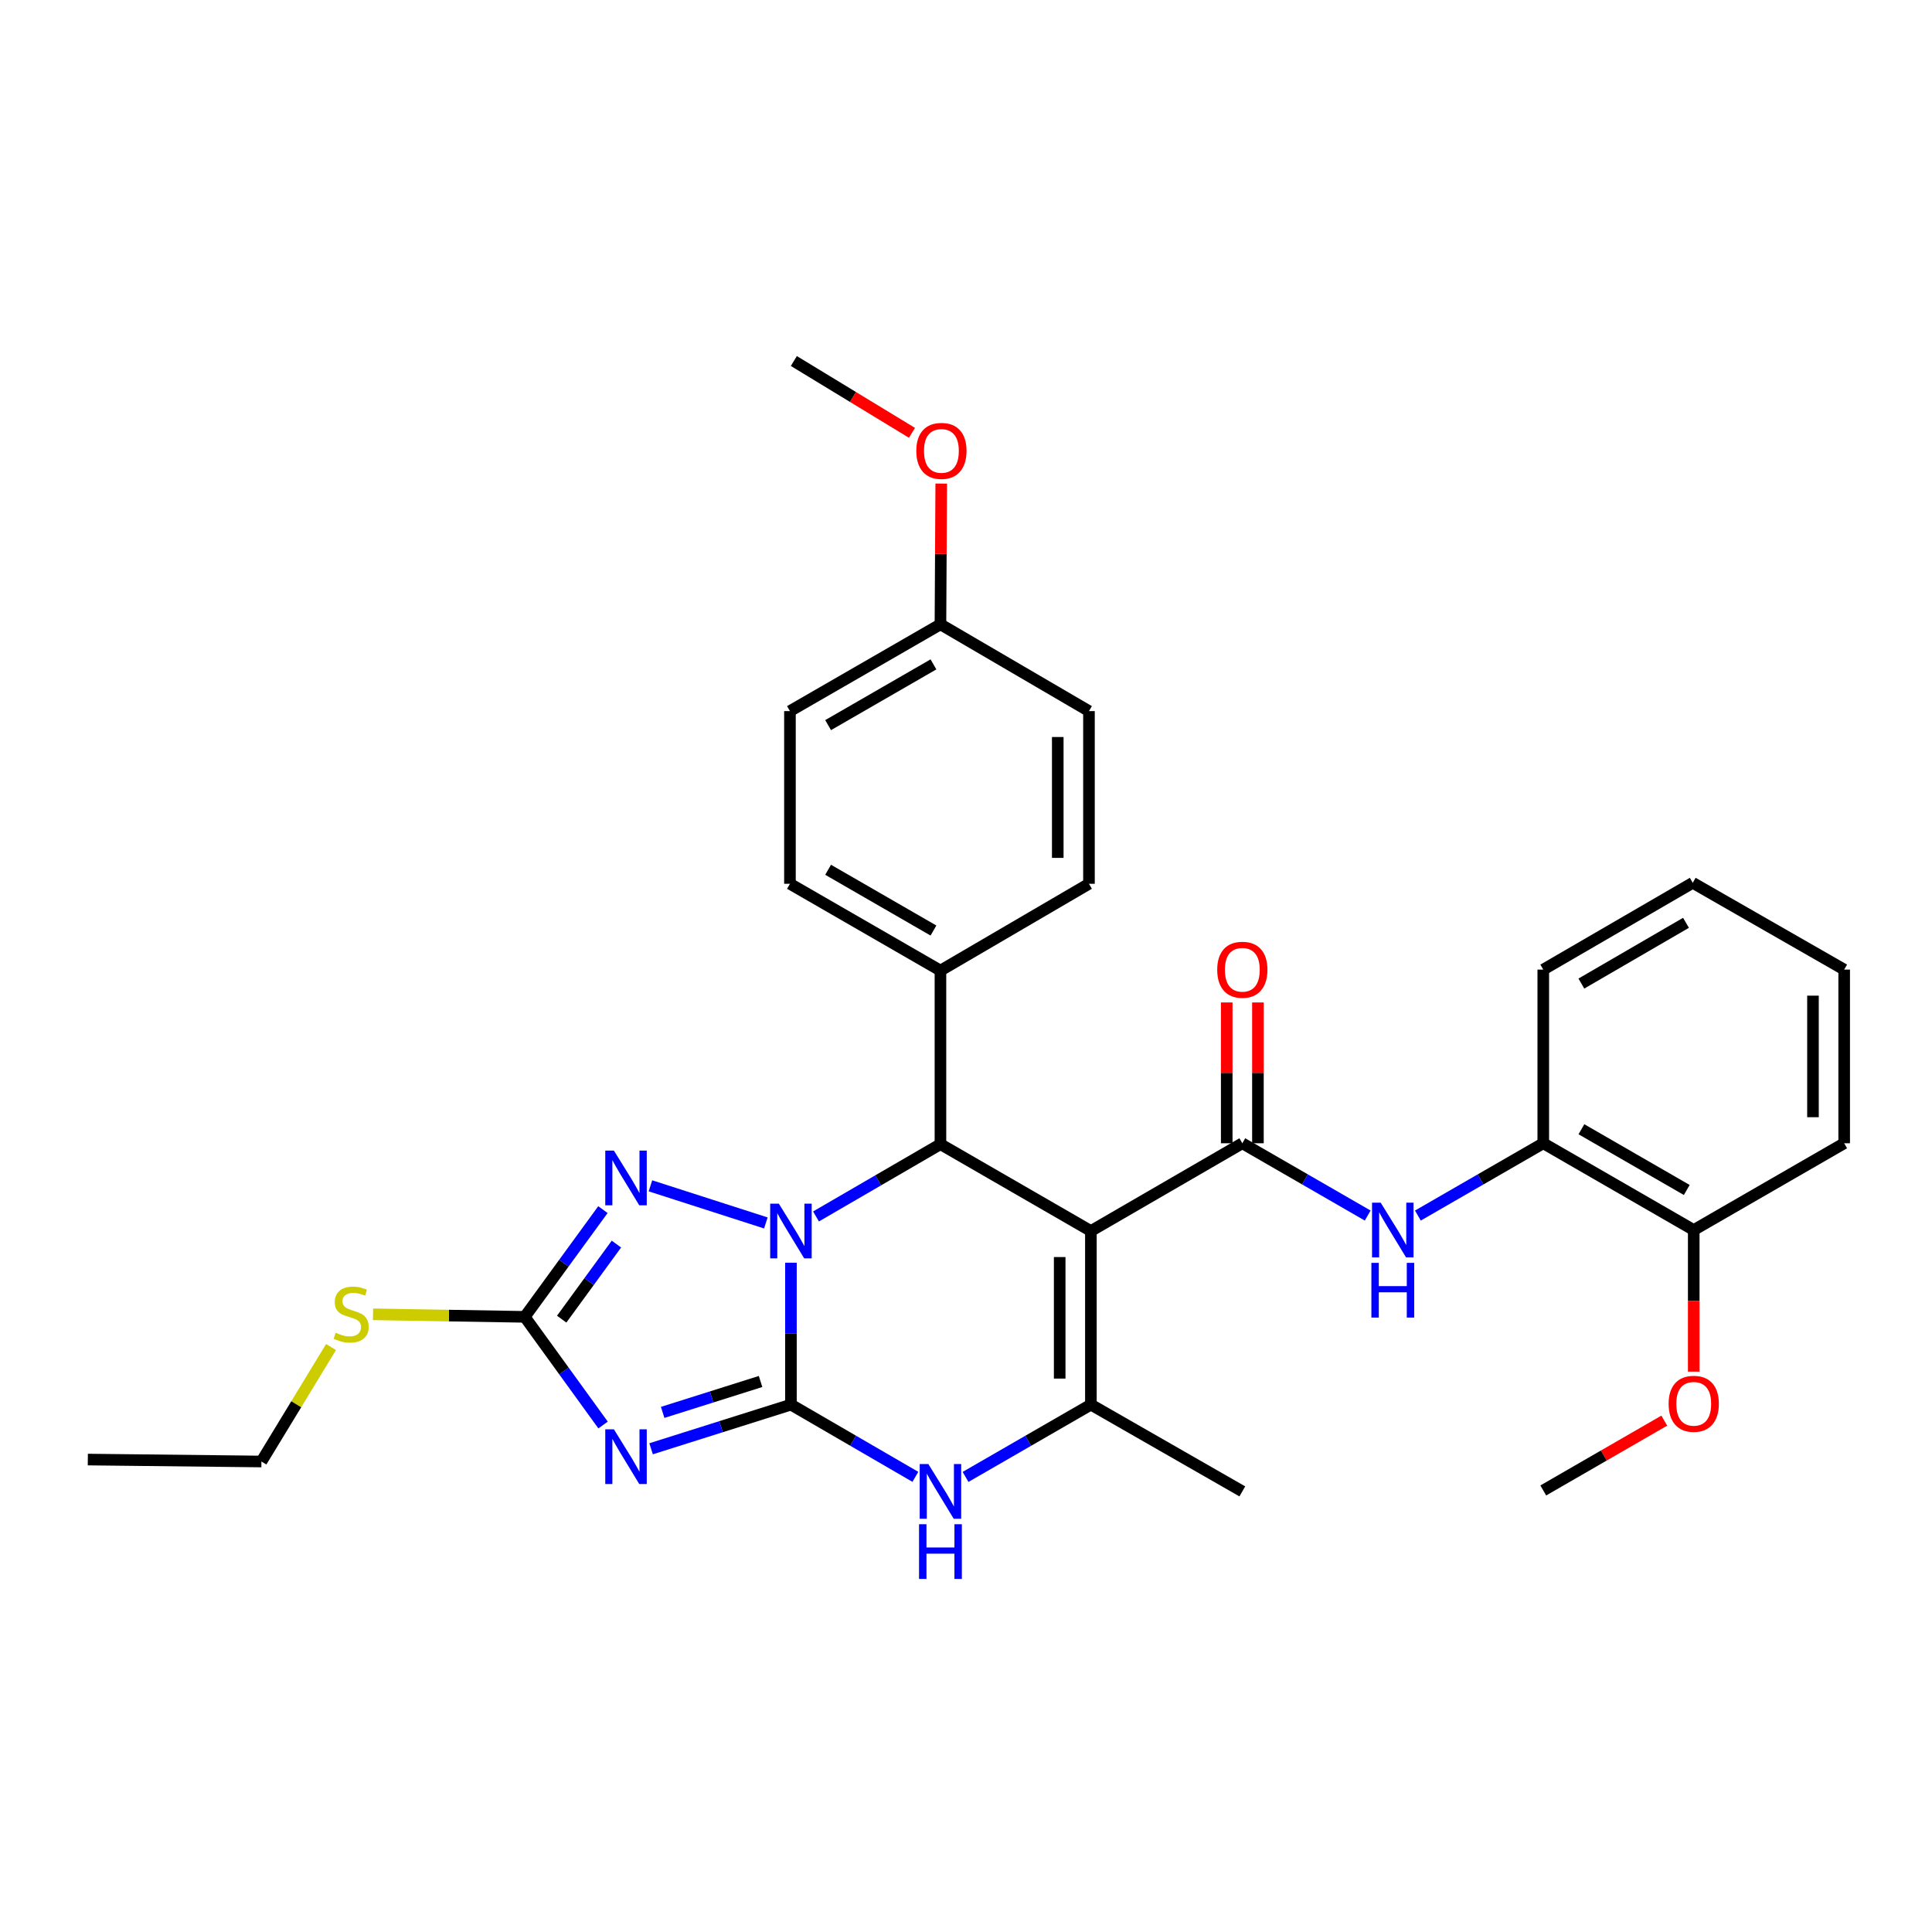 <?xml version='1.0' encoding='iso-8859-1'?>
<svg version='1.1' baseProfile='full'
              xmlns='http://www.w3.org/2000/svg'
                      xmlns:rdkit='http://www.rdkit.org/xml'
                      xmlns:xlink='http://www.w3.org/1999/xlink'
                  xml:space='preserve'
width='1000px' height='1000px' viewBox='0 0 1000 1000'>
<!-- END OF HEADER -->
<rect style='opacity:1.0;fill:#FFFFFF;stroke:none' width='1000' height='1000' x='0' y='0'> </rect>
<path class='bond-0' d='M 409.387,727.032 L 409.387,690.306' style='fill:none;fill-rule:evenodd;stroke:#000000;stroke-width:6px;stroke-linecap:butt;stroke-linejoin:miter;stroke-opacity:1' />
<path class='bond-0' d='M 409.387,690.306 L 409.387,653.58' style='fill:none;fill-rule:evenodd;stroke:#0000FF;stroke-width:6px;stroke-linecap:butt;stroke-linejoin:miter;stroke-opacity:1' />
<path class='bond-2' d='M 409.387,727.032 L 373.194,738.458' style='fill:none;fill-rule:evenodd;stroke:#000000;stroke-width:6px;stroke-linecap:butt;stroke-linejoin:miter;stroke-opacity:1' />
<path class='bond-2' d='M 373.194,738.458 L 337.001,749.883' style='fill:none;fill-rule:evenodd;stroke:#0000FF;stroke-width:6px;stroke-linecap:butt;stroke-linejoin:miter;stroke-opacity:1' />
<path class='bond-2' d='M 393.667,715.057 L 368.332,723.055' style='fill:none;fill-rule:evenodd;stroke:#000000;stroke-width:6px;stroke-linecap:butt;stroke-linejoin:miter;stroke-opacity:1' />
<path class='bond-2' d='M 368.332,723.055 L 342.997,731.052' style='fill:none;fill-rule:evenodd;stroke:#0000FF;stroke-width:6px;stroke-linecap:butt;stroke-linejoin:miter;stroke-opacity:1' />
<path class='bond-7' d='M 409.387,727.032 L 441.592,745.723' style='fill:none;fill-rule:evenodd;stroke:#000000;stroke-width:6px;stroke-linecap:butt;stroke-linejoin:miter;stroke-opacity:1' />
<path class='bond-7' d='M 441.592,745.723 L 473.796,764.413' style='fill:none;fill-rule:evenodd;stroke:#0000FF;stroke-width:6px;stroke-linecap:butt;stroke-linejoin:miter;stroke-opacity:1' />
<path class='bond-3' d='M 422.364,629.636 L 454.569,610.931' style='fill:none;fill-rule:evenodd;stroke:#0000FF;stroke-width:6px;stroke-linecap:butt;stroke-linejoin:miter;stroke-opacity:1' />
<path class='bond-3' d='M 454.569,610.931 L 486.773,592.226' style='fill:none;fill-rule:evenodd;stroke:#000000;stroke-width:6px;stroke-linecap:butt;stroke-linejoin:miter;stroke-opacity:1' />
<path class='bond-4' d='M 396.405,632.997 L 336.664,613.781' style='fill:none;fill-rule:evenodd;stroke:#0000FF;stroke-width:6px;stroke-linecap:butt;stroke-linejoin:miter;stroke-opacity:1' />
<path class='bond-1' d='M 564.644,637.173 L 564.644,727.032' style='fill:none;fill-rule:evenodd;stroke:#000000;stroke-width:6px;stroke-linecap:butt;stroke-linejoin:miter;stroke-opacity:1' />
<path class='bond-1' d='M 548.492,650.652 L 548.492,713.554' style='fill:none;fill-rule:evenodd;stroke:#000000;stroke-width:6px;stroke-linecap:butt;stroke-linejoin:miter;stroke-opacity:1' />
<path class='bond-5' d='M 564.644,637.173 L 643.026,591.75' style='fill:none;fill-rule:evenodd;stroke:#000000;stroke-width:6px;stroke-linecap:butt;stroke-linejoin:miter;stroke-opacity:1' />
<path class='bond-32' d='M 564.644,637.173 L 486.773,592.226' style='fill:none;fill-rule:evenodd;stroke:#000000;stroke-width:6px;stroke-linecap:butt;stroke-linejoin:miter;stroke-opacity:1' />
<path class='bond-8' d='M 312.152,737.585 L 291.881,709.593' style='fill:none;fill-rule:evenodd;stroke:#0000FF;stroke-width:6px;stroke-linecap:butt;stroke-linejoin:miter;stroke-opacity:1' />
<path class='bond-8' d='M 291.881,709.593 L 271.61,681.6' style='fill:none;fill-rule:evenodd;stroke:#000000;stroke-width:6px;stroke-linecap:butt;stroke-linejoin:miter;stroke-opacity:1' />
<path class='bond-11' d='M 486.773,592.226 L 486.773,502.375' style='fill:none;fill-rule:evenodd;stroke:#000000;stroke-width:6px;stroke-linecap:butt;stroke-linejoin:miter;stroke-opacity:1' />
<path class='bond-31' d='M 312.077,626.099 L 291.844,653.85' style='fill:none;fill-rule:evenodd;stroke:#0000FF;stroke-width:6px;stroke-linecap:butt;stroke-linejoin:miter;stroke-opacity:1' />
<path class='bond-31' d='M 291.844,653.85 L 271.61,681.6' style='fill:none;fill-rule:evenodd;stroke:#000000;stroke-width:6px;stroke-linecap:butt;stroke-linejoin:miter;stroke-opacity:1' />
<path class='bond-31' d='M 319.059,643.94 L 304.895,663.366' style='fill:none;fill-rule:evenodd;stroke:#0000FF;stroke-width:6px;stroke-linecap:butt;stroke-linejoin:miter;stroke-opacity:1' />
<path class='bond-31' d='M 304.895,663.366 L 290.731,682.791' style='fill:none;fill-rule:evenodd;stroke:#000000;stroke-width:6px;stroke-linecap:butt;stroke-linejoin:miter;stroke-opacity:1' />
<path class='bond-9' d='M 643.026,591.75 L 675.472,610.461' style='fill:none;fill-rule:evenodd;stroke:#000000;stroke-width:6px;stroke-linecap:butt;stroke-linejoin:miter;stroke-opacity:1' />
<path class='bond-9' d='M 675.472,610.461 L 707.919,629.172' style='fill:none;fill-rule:evenodd;stroke:#0000FF;stroke-width:6px;stroke-linecap:butt;stroke-linejoin:miter;stroke-opacity:1' />
<path class='bond-12' d='M 651.102,591.75 L 651.102,555.311' style='fill:none;fill-rule:evenodd;stroke:#000000;stroke-width:6px;stroke-linecap:butt;stroke-linejoin:miter;stroke-opacity:1' />
<path class='bond-12' d='M 651.102,555.311 L 651.102,518.871' style='fill:none;fill-rule:evenodd;stroke:#FF0000;stroke-width:6px;stroke-linecap:butt;stroke-linejoin:miter;stroke-opacity:1' />
<path class='bond-12' d='M 634.95,591.75 L 634.95,555.311' style='fill:none;fill-rule:evenodd;stroke:#000000;stroke-width:6px;stroke-linecap:butt;stroke-linejoin:miter;stroke-opacity:1' />
<path class='bond-12' d='M 634.95,555.311 L 634.95,518.871' style='fill:none;fill-rule:evenodd;stroke:#FF0000;stroke-width:6px;stroke-linecap:butt;stroke-linejoin:miter;stroke-opacity:1' />
<path class='bond-6' d='M 564.644,727.032 L 532.202,745.743' style='fill:none;fill-rule:evenodd;stroke:#000000;stroke-width:6px;stroke-linecap:butt;stroke-linejoin:miter;stroke-opacity:1' />
<path class='bond-6' d='M 532.202,745.743 L 499.761,764.454' style='fill:none;fill-rule:evenodd;stroke:#0000FF;stroke-width:6px;stroke-linecap:butt;stroke-linejoin:miter;stroke-opacity:1' />
<path class='bond-17' d='M 564.644,727.032 L 643.026,771.944' style='fill:none;fill-rule:evenodd;stroke:#000000;stroke-width:6px;stroke-linecap:butt;stroke-linejoin:miter;stroke-opacity:1' />
<path class='bond-13' d='M 271.61,681.6 L 232.344,680.945' style='fill:none;fill-rule:evenodd;stroke:#000000;stroke-width:6px;stroke-linecap:butt;stroke-linejoin:miter;stroke-opacity:1' />
<path class='bond-13' d='M 232.344,680.945 L 193.078,680.291' style='fill:none;fill-rule:evenodd;stroke:#CCCC00;stroke-width:6px;stroke-linecap:butt;stroke-linejoin:miter;stroke-opacity:1' />
<path class='bond-10' d='M 733.894,629.173 L 766.344,610.461' style='fill:none;fill-rule:evenodd;stroke:#0000FF;stroke-width:6px;stroke-linecap:butt;stroke-linejoin:miter;stroke-opacity:1' />
<path class='bond-10' d='M 766.344,610.461 L 798.795,591.75' style='fill:none;fill-rule:evenodd;stroke:#000000;stroke-width:6px;stroke-linecap:butt;stroke-linejoin:miter;stroke-opacity:1' />
<path class='bond-14' d='M 798.795,591.75 L 876.675,636.662' style='fill:none;fill-rule:evenodd;stroke:#000000;stroke-width:6px;stroke-linecap:butt;stroke-linejoin:miter;stroke-opacity:1' />
<path class='bond-14' d='M 818.546,584.495 L 873.062,615.933' style='fill:none;fill-rule:evenodd;stroke:#000000;stroke-width:6px;stroke-linecap:butt;stroke-linejoin:miter;stroke-opacity:1' />
<path class='bond-23' d='M 798.795,591.75 L 798.795,501.864' style='fill:none;fill-rule:evenodd;stroke:#000000;stroke-width:6px;stroke-linecap:butt;stroke-linejoin:miter;stroke-opacity:1' />
<path class='bond-15' d='M 486.773,502.375 L 408.876,457.446' style='fill:none;fill-rule:evenodd;stroke:#000000;stroke-width:6px;stroke-linecap:butt;stroke-linejoin:miter;stroke-opacity:1' />
<path class='bond-15' d='M 483.159,481.644 L 428.63,450.194' style='fill:none;fill-rule:evenodd;stroke:#000000;stroke-width:6px;stroke-linecap:butt;stroke-linejoin:miter;stroke-opacity:1' />
<path class='bond-16' d='M 486.773,502.375 L 563.648,457.446' style='fill:none;fill-rule:evenodd;stroke:#000000;stroke-width:6px;stroke-linecap:butt;stroke-linejoin:miter;stroke-opacity:1' />
<path class='bond-24' d='M 171.345,697.216 L 153.329,726.845' style='fill:none;fill-rule:evenodd;stroke:#CCCC00;stroke-width:6px;stroke-linecap:butt;stroke-linejoin:miter;stroke-opacity:1' />
<path class='bond-24' d='M 153.329,726.845 L 135.314,756.474' style='fill:none;fill-rule:evenodd;stroke:#000000;stroke-width:6px;stroke-linecap:butt;stroke-linejoin:miter;stroke-opacity:1' />
<path class='bond-21' d='M 876.675,636.662 L 876.675,673.308' style='fill:none;fill-rule:evenodd;stroke:#000000;stroke-width:6px;stroke-linecap:butt;stroke-linejoin:miter;stroke-opacity:1' />
<path class='bond-21' d='M 876.675,673.308 L 876.675,709.954' style='fill:none;fill-rule:evenodd;stroke:#FF0000;stroke-width:6px;stroke-linecap:butt;stroke-linejoin:miter;stroke-opacity:1' />
<path class='bond-25' d='M 876.675,636.662 L 954.545,591.75' style='fill:none;fill-rule:evenodd;stroke:#000000;stroke-width:6px;stroke-linecap:butt;stroke-linejoin:miter;stroke-opacity:1' />
<path class='bond-20' d='M 408.876,457.446 L 408.876,368.071' style='fill:none;fill-rule:evenodd;stroke:#000000;stroke-width:6px;stroke-linecap:butt;stroke-linejoin:miter;stroke-opacity:1' />
<path class='bond-19' d='M 563.648,457.446 L 563.648,368.071' style='fill:none;fill-rule:evenodd;stroke:#000000;stroke-width:6px;stroke-linecap:butt;stroke-linejoin:miter;stroke-opacity:1' />
<path class='bond-19' d='M 547.496,444.04 L 547.496,381.477' style='fill:none;fill-rule:evenodd;stroke:#000000;stroke-width:6px;stroke-linecap:butt;stroke-linejoin:miter;stroke-opacity:1' />
<path class='bond-18' d='M 486.773,323.151 L 563.648,368.071' style='fill:none;fill-rule:evenodd;stroke:#000000;stroke-width:6px;stroke-linecap:butt;stroke-linejoin:miter;stroke-opacity:1' />
<path class='bond-22' d='M 486.773,323.151 L 486.977,286.729' style='fill:none;fill-rule:evenodd;stroke:#000000;stroke-width:6px;stroke-linecap:butt;stroke-linejoin:miter;stroke-opacity:1' />
<path class='bond-22' d='M 486.977,286.729 L 487.181,250.307' style='fill:none;fill-rule:evenodd;stroke:#FF0000;stroke-width:6px;stroke-linecap:butt;stroke-linejoin:miter;stroke-opacity:1' />
<path class='bond-33' d='M 486.773,323.151 L 408.876,368.071' style='fill:none;fill-rule:evenodd;stroke:#000000;stroke-width:6px;stroke-linecap:butt;stroke-linejoin:miter;stroke-opacity:1' />
<path class='bond-33' d='M 483.157,343.881 L 428.629,375.325' style='fill:none;fill-rule:evenodd;stroke:#000000;stroke-width:6px;stroke-linecap:butt;stroke-linejoin:miter;stroke-opacity:1' />
<path class='bond-26' d='M 861.427,735.319 L 830.111,753.389' style='fill:none;fill-rule:evenodd;stroke:#FF0000;stroke-width:6px;stroke-linecap:butt;stroke-linejoin:miter;stroke-opacity:1' />
<path class='bond-26' d='M 830.111,753.389 L 798.795,771.46' style='fill:none;fill-rule:evenodd;stroke:#000000;stroke-width:6px;stroke-linecap:butt;stroke-linejoin:miter;stroke-opacity:1' />
<path class='bond-27' d='M 472.041,224.038 L 441.468,205.451' style='fill:none;fill-rule:evenodd;stroke:#FF0000;stroke-width:6px;stroke-linecap:butt;stroke-linejoin:miter;stroke-opacity:1' />
<path class='bond-27' d='M 441.468,205.451 L 410.895,186.863' style='fill:none;fill-rule:evenodd;stroke:#000000;stroke-width:6px;stroke-linecap:butt;stroke-linejoin:miter;stroke-opacity:1' />
<path class='bond-29' d='M 798.795,501.864 L 876.163,456.943' style='fill:none;fill-rule:evenodd;stroke:#000000;stroke-width:6px;stroke-linecap:butt;stroke-linejoin:miter;stroke-opacity:1' />
<path class='bond-29' d='M 818.51,509.094 L 872.668,477.65' style='fill:none;fill-rule:evenodd;stroke:#000000;stroke-width:6px;stroke-linecap:butt;stroke-linejoin:miter;stroke-opacity:1' />
<path class='bond-28' d='M 135.314,756.474 L 45.455,755.469' style='fill:none;fill-rule:evenodd;stroke:#000000;stroke-width:6px;stroke-linecap:butt;stroke-linejoin:miter;stroke-opacity:1' />
<path class='bond-34' d='M 954.545,591.75 L 954.545,501.864' style='fill:none;fill-rule:evenodd;stroke:#000000;stroke-width:6px;stroke-linecap:butt;stroke-linejoin:miter;stroke-opacity:1' />
<path class='bond-34' d='M 938.393,578.267 L 938.393,515.347' style='fill:none;fill-rule:evenodd;stroke:#000000;stroke-width:6px;stroke-linecap:butt;stroke-linejoin:miter;stroke-opacity:1' />
<path class='bond-30' d='M 876.163,456.943 L 954.545,501.864' style='fill:none;fill-rule:evenodd;stroke:#000000;stroke-width:6px;stroke-linecap:butt;stroke-linejoin:miter;stroke-opacity:1' />
<path  class='atom-1' d='M 403.127 623.013
L 412.407 638.013
Q 413.327 639.493, 414.807 642.173
Q 416.287 644.853, 416.367 645.013
L 416.367 623.013
L 420.127 623.013
L 420.127 651.333
L 416.247 651.333
L 406.287 634.933
Q 405.127 633.013, 403.887 630.813
Q 402.687 628.613, 402.327 627.933
L 402.327 651.333
L 398.647 651.333
L 398.647 623.013
L 403.127 623.013
' fill='#0000FF'/>
<path  class='atom-3' d='M 317.763 739.819
L 327.043 754.819
Q 327.963 756.299, 329.443 758.979
Q 330.923 761.659, 331.003 761.819
L 331.003 739.819
L 334.763 739.819
L 334.763 768.139
L 330.883 768.139
L 320.923 751.739
Q 319.763 749.819, 318.523 747.619
Q 317.323 745.419, 316.963 744.739
L 316.963 768.139
L 313.283 768.139
L 313.283 739.819
L 317.763 739.819
' fill='#0000FF'/>
<path  class='atom-5' d='M 317.763 595.555
L 327.043 610.555
Q 327.963 612.035, 329.443 614.715
Q 330.923 617.395, 331.003 617.555
L 331.003 595.555
L 334.763 595.555
L 334.763 623.875
L 330.883 623.875
L 320.923 607.475
Q 319.763 605.555, 318.523 603.355
Q 317.323 601.155, 316.963 600.475
L 316.963 623.875
L 313.283 623.875
L 313.283 595.555
L 317.763 595.555
' fill='#0000FF'/>
<path  class='atom-8' d='M 480.513 757.784
L 489.793 772.784
Q 490.713 774.264, 492.193 776.944
Q 493.673 779.624, 493.753 779.784
L 493.753 757.784
L 497.513 757.784
L 497.513 786.104
L 493.633 786.104
L 483.673 769.704
Q 482.513 767.784, 481.273 765.584
Q 480.073 763.384, 479.713 762.704
L 479.713 786.104
L 476.033 786.104
L 476.033 757.784
L 480.513 757.784
' fill='#0000FF'/>
<path  class='atom-8' d='M 475.693 788.936
L 479.533 788.936
L 479.533 800.976
L 494.013 800.976
L 494.013 788.936
L 497.853 788.936
L 497.853 817.256
L 494.013 817.256
L 494.013 804.176
L 479.533 804.176
L 479.533 817.256
L 475.693 817.256
L 475.693 788.936
' fill='#0000FF'/>
<path  class='atom-10' d='M 714.646 622.502
L 723.926 637.502
Q 724.846 638.982, 726.326 641.662
Q 727.806 644.342, 727.886 644.502
L 727.886 622.502
L 731.646 622.502
L 731.646 650.822
L 727.766 650.822
L 717.806 634.422
Q 716.646 632.502, 715.406 630.302
Q 714.206 628.102, 713.846 627.422
L 713.846 650.822
L 710.166 650.822
L 710.166 622.502
L 714.646 622.502
' fill='#0000FF'/>
<path  class='atom-10' d='M 709.826 653.654
L 713.666 653.654
L 713.666 665.694
L 728.146 665.694
L 728.146 653.654
L 731.986 653.654
L 731.986 681.974
L 728.146 681.974
L 728.146 668.894
L 713.666 668.894
L 713.666 681.974
L 709.826 681.974
L 709.826 653.654
' fill='#0000FF'/>
<path  class='atom-13' d='M 630.026 501.944
Q 630.026 495.144, 633.386 491.344
Q 636.746 487.544, 643.026 487.544
Q 649.306 487.544, 652.666 491.344
Q 656.026 495.144, 656.026 501.944
Q 656.026 508.824, 652.626 512.744
Q 649.226 516.624, 643.026 516.624
Q 636.786 516.624, 633.386 512.744
Q 630.026 508.864, 630.026 501.944
M 643.026 513.424
Q 647.346 513.424, 649.666 510.544
Q 652.026 507.624, 652.026 501.944
Q 652.026 496.384, 649.666 493.584
Q 647.346 490.744, 643.026 490.744
Q 638.706 490.744, 636.346 493.544
Q 634.026 496.344, 634.026 501.944
Q 634.026 507.664, 636.346 510.544
Q 638.706 513.424, 643.026 513.424
' fill='#FF0000'/>
<path  class='atom-14' d='M 173.751 689.822
Q 174.071 689.942, 175.391 690.502
Q 176.711 691.062, 178.151 691.422
Q 179.631 691.742, 181.071 691.742
Q 183.751 691.742, 185.311 690.462
Q 186.871 689.142, 186.871 686.862
Q 186.871 685.302, 186.071 684.342
Q 185.311 683.382, 184.111 682.862
Q 182.911 682.342, 180.911 681.742
Q 178.391 680.982, 176.871 680.262
Q 175.391 679.542, 174.311 678.022
Q 173.271 676.502, 173.271 673.942
Q 173.271 670.382, 175.671 668.182
Q 178.111 665.982, 182.911 665.982
Q 186.191 665.982, 189.911 667.542
L 188.991 670.622
Q 185.591 669.222, 183.031 669.222
Q 180.271 669.222, 178.751 670.382
Q 177.231 671.502, 177.271 673.462
Q 177.271 674.982, 178.031 675.902
Q 178.831 676.822, 179.951 677.342
Q 181.111 677.862, 183.031 678.462
Q 185.591 679.262, 187.111 680.062
Q 188.631 680.862, 189.711 682.502
Q 190.831 684.102, 190.831 686.862
Q 190.831 690.782, 188.191 692.902
Q 185.591 694.982, 181.231 694.982
Q 178.711 694.982, 176.791 694.422
Q 174.911 693.902, 172.671 692.982
L 173.751 689.822
' fill='#CCCC00'/>
<path  class='atom-22' d='M 863.675 726.601
Q 863.675 719.801, 867.035 716.001
Q 870.395 712.201, 876.675 712.201
Q 882.955 712.201, 886.315 716.001
Q 889.675 719.801, 889.675 726.601
Q 889.675 733.481, 886.275 737.401
Q 882.875 741.281, 876.675 741.281
Q 870.435 741.281, 867.035 737.401
Q 863.675 733.521, 863.675 726.601
M 876.675 738.081
Q 880.995 738.081, 883.315 735.201
Q 885.675 732.281, 885.675 726.601
Q 885.675 721.041, 883.315 718.241
Q 880.995 715.401, 876.675 715.401
Q 872.355 715.401, 869.995 718.201
Q 867.675 721.001, 867.675 726.601
Q 867.675 732.321, 869.995 735.201
Q 872.355 738.081, 876.675 738.081
' fill='#FF0000'/>
<path  class='atom-23' d='M 474.276 233.38
Q 474.276 226.58, 477.636 222.78
Q 480.996 218.98, 487.276 218.98
Q 493.556 218.98, 496.916 222.78
Q 500.276 226.58, 500.276 233.38
Q 500.276 240.26, 496.876 244.18
Q 493.476 248.06, 487.276 248.06
Q 481.036 248.06, 477.636 244.18
Q 474.276 240.3, 474.276 233.38
M 487.276 244.86
Q 491.596 244.86, 493.916 241.98
Q 496.276 239.06, 496.276 233.38
Q 496.276 227.82, 493.916 225.02
Q 491.596 222.18, 487.276 222.18
Q 482.956 222.18, 480.596 224.98
Q 478.276 227.78, 478.276 233.38
Q 478.276 239.1, 480.596 241.98
Q 482.956 244.86, 487.276 244.86
' fill='#FF0000'/>
</svg>
